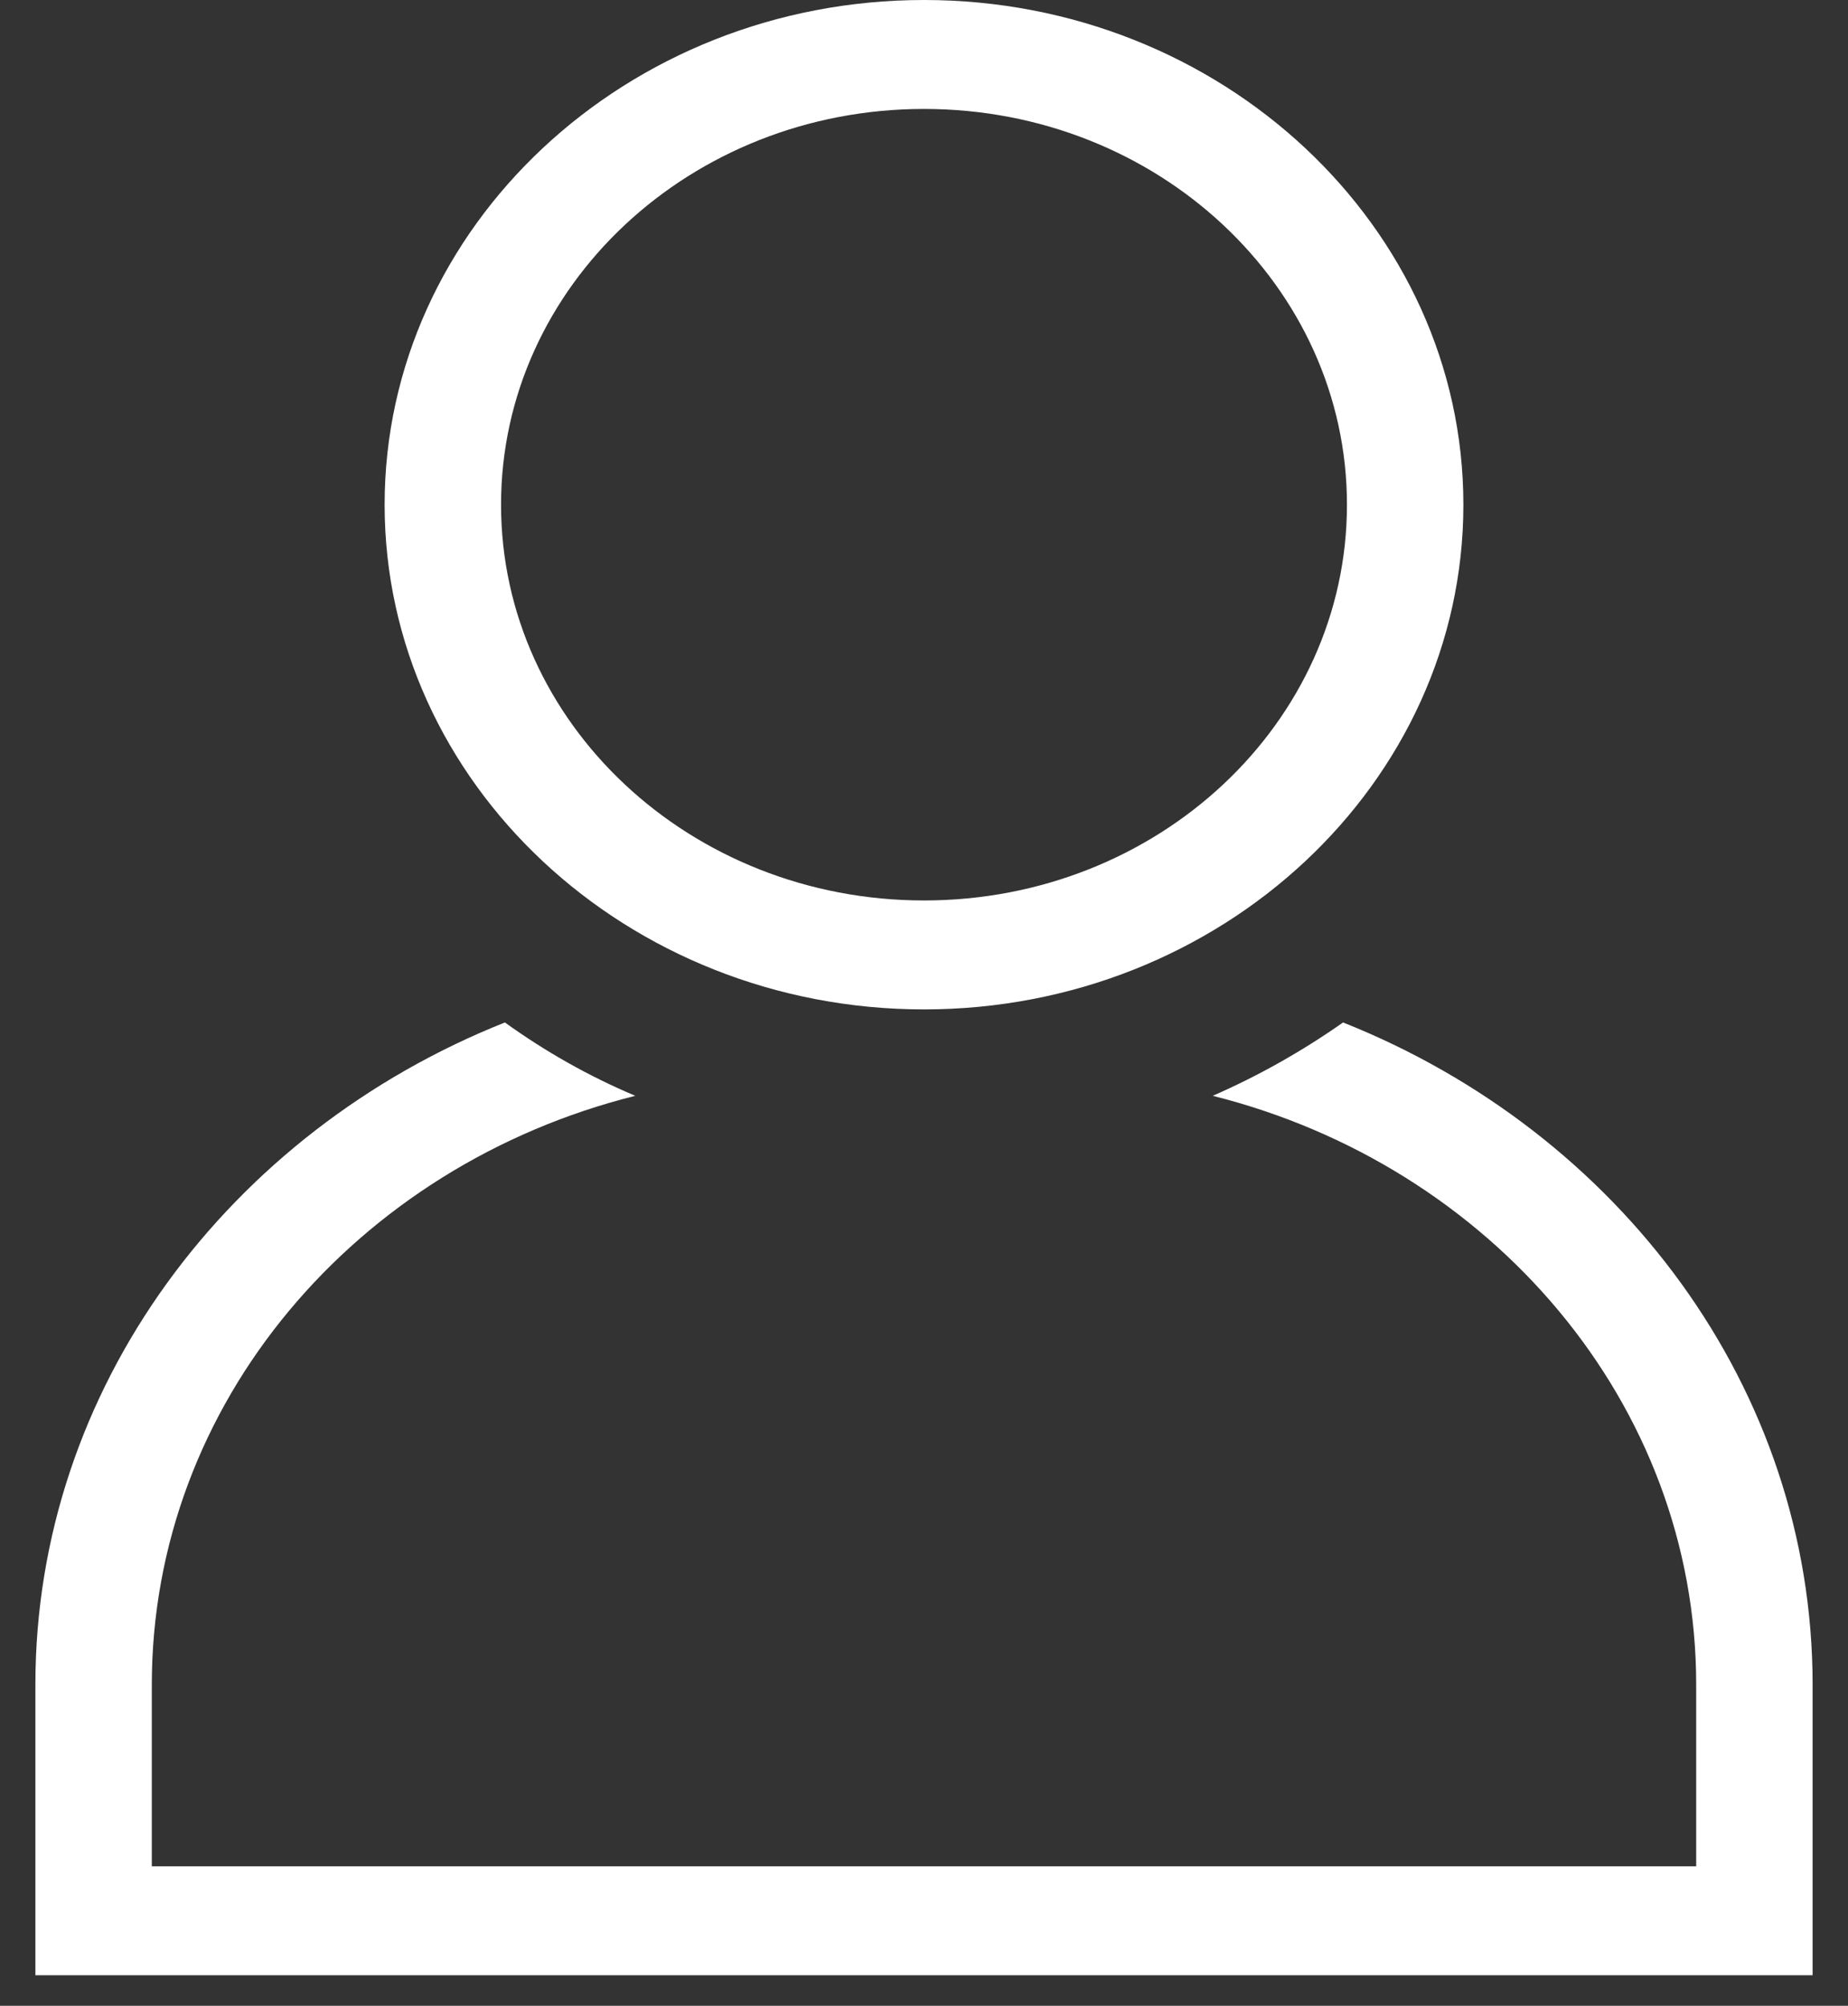 <svg width="47" height="51" viewBox="0 0 47 51" fill="none" xmlns="http://www.w3.org/2000/svg">
<rect x="0" y="0" width="47" height="51" fill="#333333" stroke="none"/>
<path d="M23.5 25.665C15.94 25.665 9.782 19.904 9.782 12.832C9.782 5.761 15.94 0 23.5 0C31.06 0 37.218 5.761 37.218 12.832C37.218 19.904 31.06 25.665 23.5 25.665ZM23.5 2.77C17.559 2.77 12.743 7.275 12.743 12.832C12.743 18.39 17.559 22.895 23.5 22.895C29.441 22.895 34.257 18.39 34.257 12.832C34.257 7.275 29.441 2.77 23.5 2.77Z" fill="white"/>
<path d="M34.158 25.997C33.132 26.717 32.027 27.345 30.843 27.862C37.909 29.634 43.139 35.672 43.139 42.836V47.452H3.861V42.836C3.861 35.672 9.072 29.634 16.157 27.862C14.973 27.363 13.868 26.736 12.841 25.997C5.835 28.785 0.9 35.285 0.9 42.836V50.222H46.1V42.836C46.1 35.285 41.166 28.785 34.158 25.997Z" fill="white"/>
</svg>
